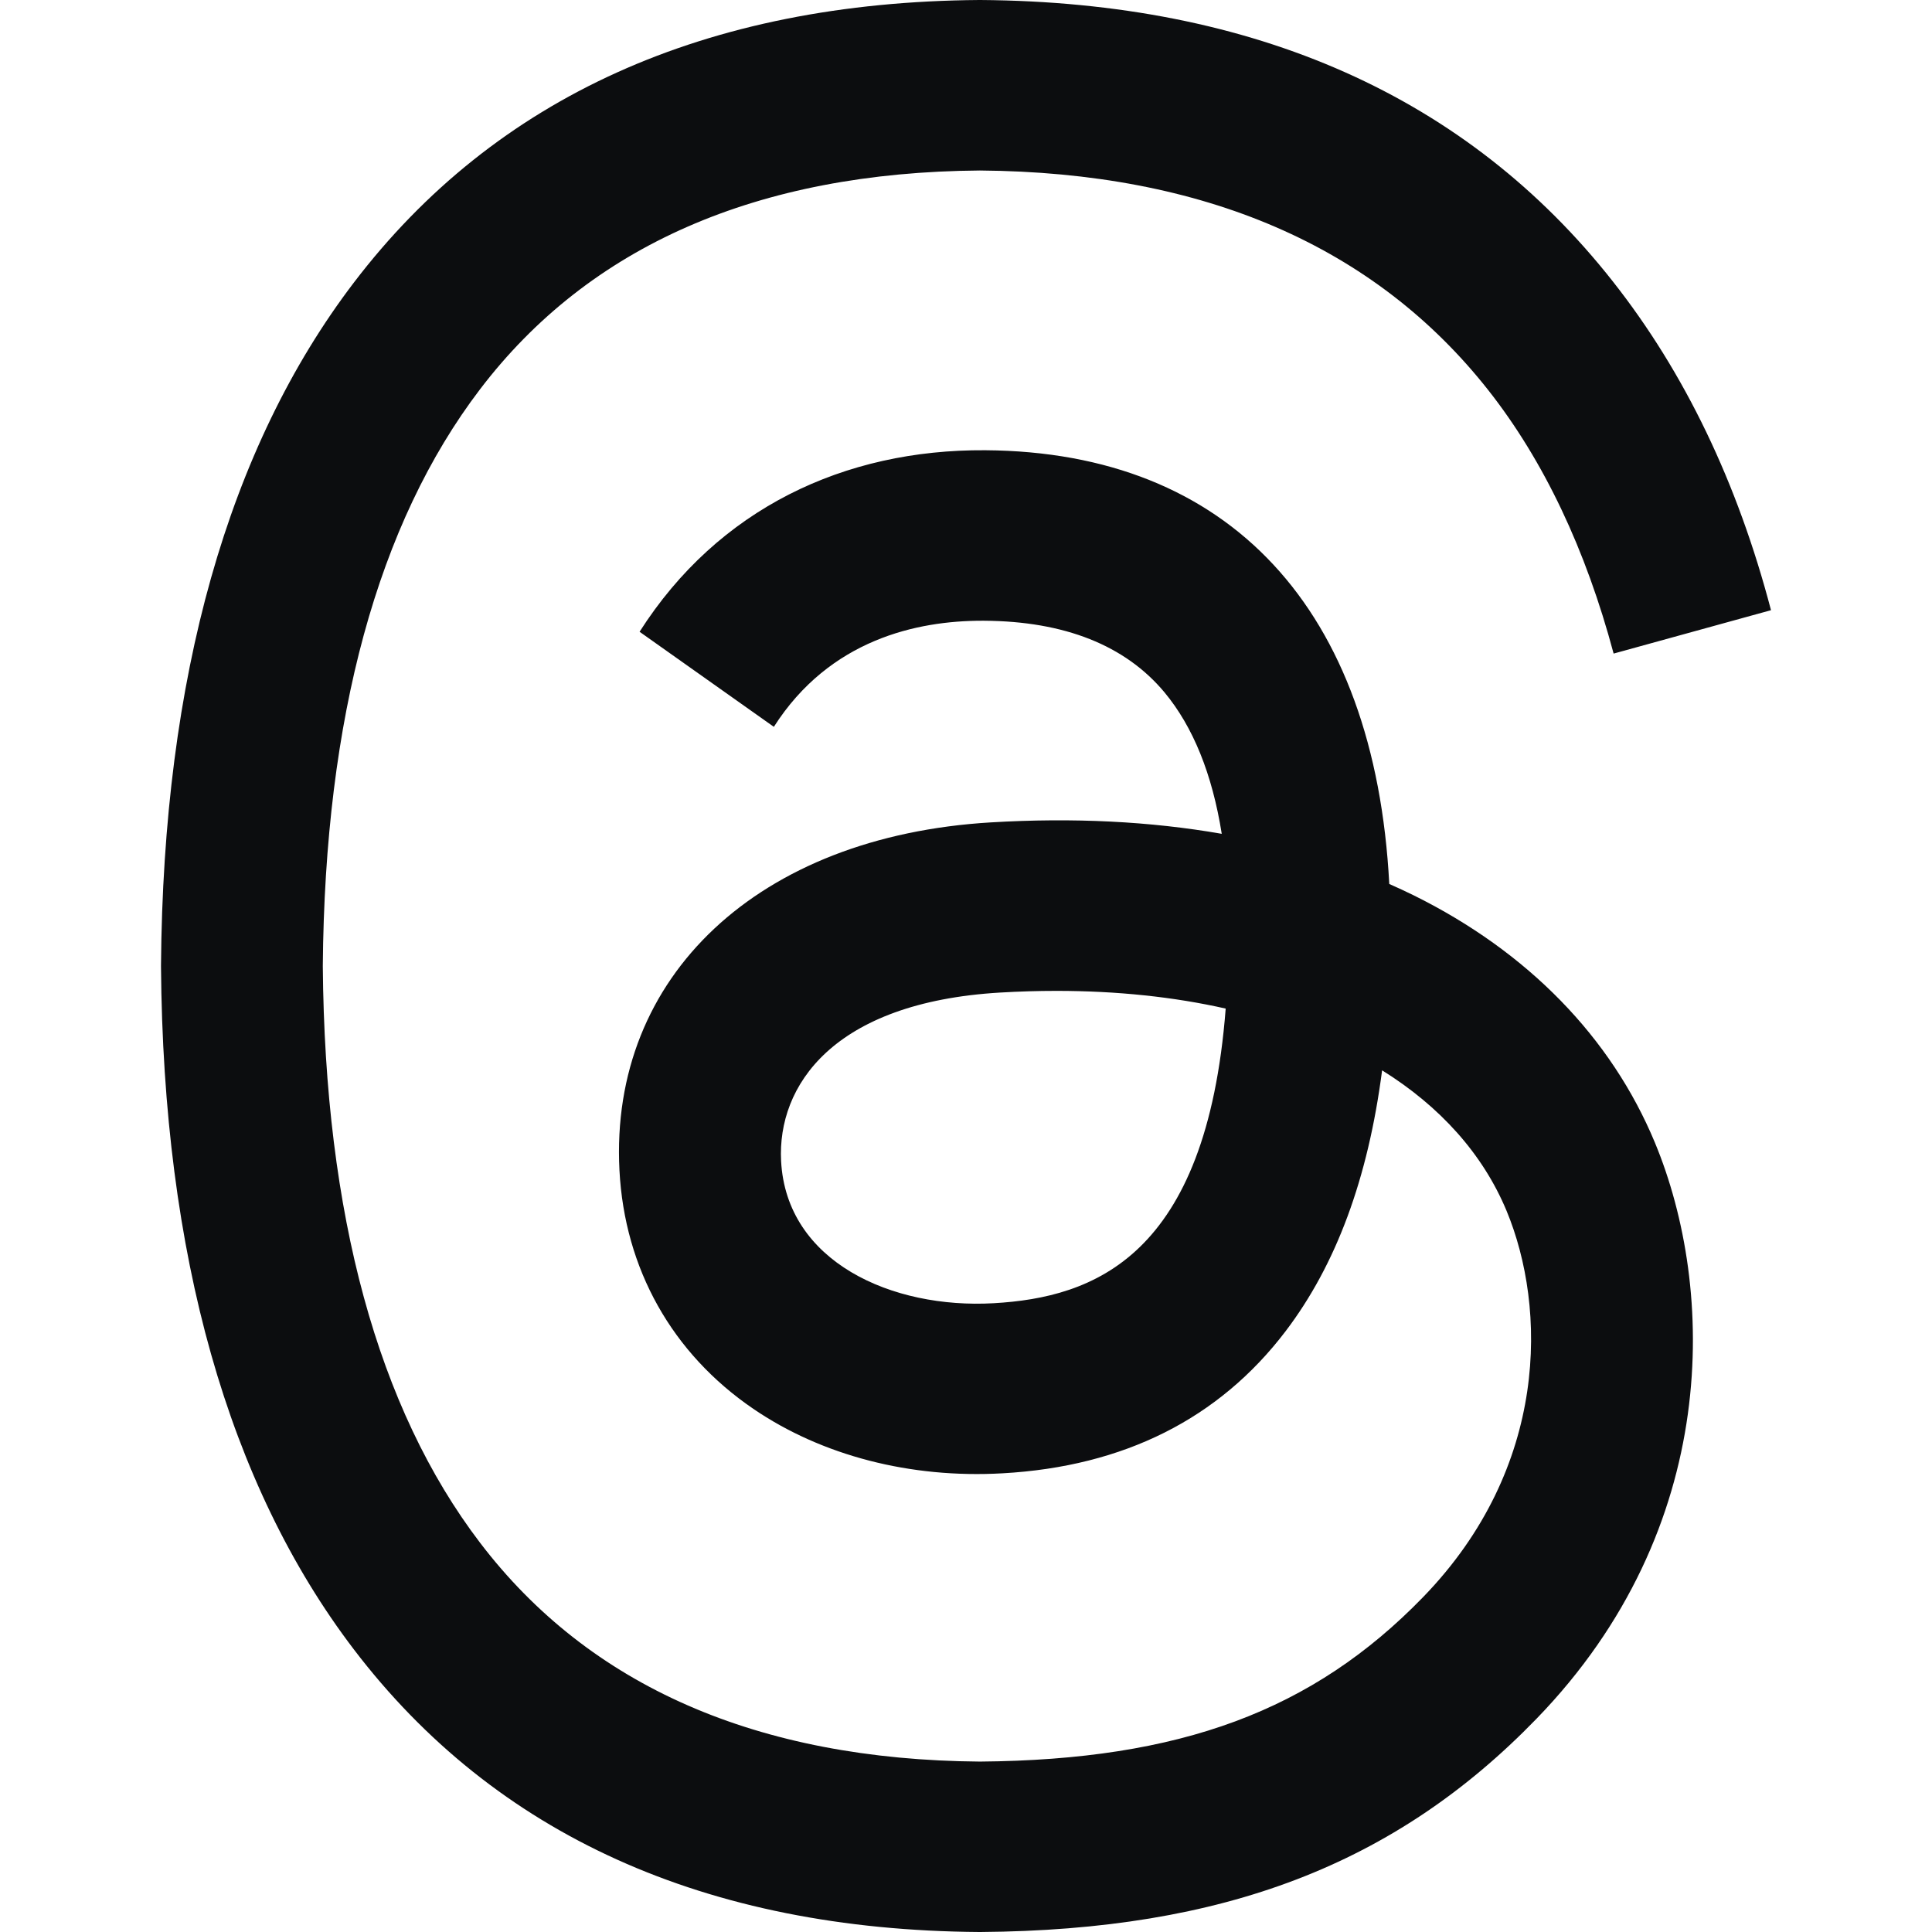 <svg width="24" height="24" viewBox="0 0 24 24" fill="none" xmlns="http://www.w3.org/2000/svg">
<path d="M17.563 11.123C17.463 11.074 17.361 11.026 17.258 10.981C17.079 7.567 15.272 5.613 12.239 5.593C10.488 5.581 8.921 6.318 7.945 7.848L9.613 9.029C10.307 7.942 11.396 7.711 12.198 7.711H12.226C13.225 7.717 13.979 8.017 14.466 8.601C14.821 9.028 15.059 9.616 15.177 10.358C14.29 10.203 13.333 10.155 12.309 10.216C9.425 10.387 7.571 12.123 7.695 14.536C7.758 15.761 8.349 16.813 9.358 17.501C10.211 18.083 11.311 18.367 12.453 18.302C13.962 18.218 15.144 17.623 15.97 16.537C16.597 15.712 16.994 14.643 17.169 13.296C17.887 13.743 18.42 14.333 18.715 15.041C19.215 16.246 19.244 18.225 17.68 19.838C16.309 21.252 14.662 21.863 12.172 21.883C9.41 21.861 7.321 20.947 5.963 19.164C4.692 17.496 4.035 15.085 4.01 12C4.035 8.915 4.692 6.504 5.963 4.836C7.321 3.053 9.41 2.139 12.172 2.118C14.954 2.139 17.079 3.058 18.489 4.848C19.18 5.726 19.701 6.831 20.045 8.119L22 7.58C21.584 5.995 20.929 4.63 20.036 3.497C18.229 1.201 15.585 0.025 12.179 0H12.165C8.766 0.025 6.152 1.206 4.396 3.51C2.833 5.561 2.027 8.414 2 11.992V12.008C2.027 15.586 2.833 18.439 4.396 20.49C6.152 22.794 8.766 23.976 12.165 24H12.179C15.201 23.978 17.332 23.162 19.087 21.351C21.383 18.983 21.314 16.015 20.557 14.192C20.014 12.886 18.979 11.824 17.563 11.123ZM12.345 16.189C11.081 16.262 9.768 15.676 9.703 14.422C9.655 13.491 10.344 12.453 12.422 12.33C12.661 12.316 12.894 12.309 13.123 12.309C13.878 12.309 14.584 12.384 15.226 12.529C14.987 15.617 13.583 16.118 12.345 16.189Z" fill="#0C0D0F"/>
</svg>
